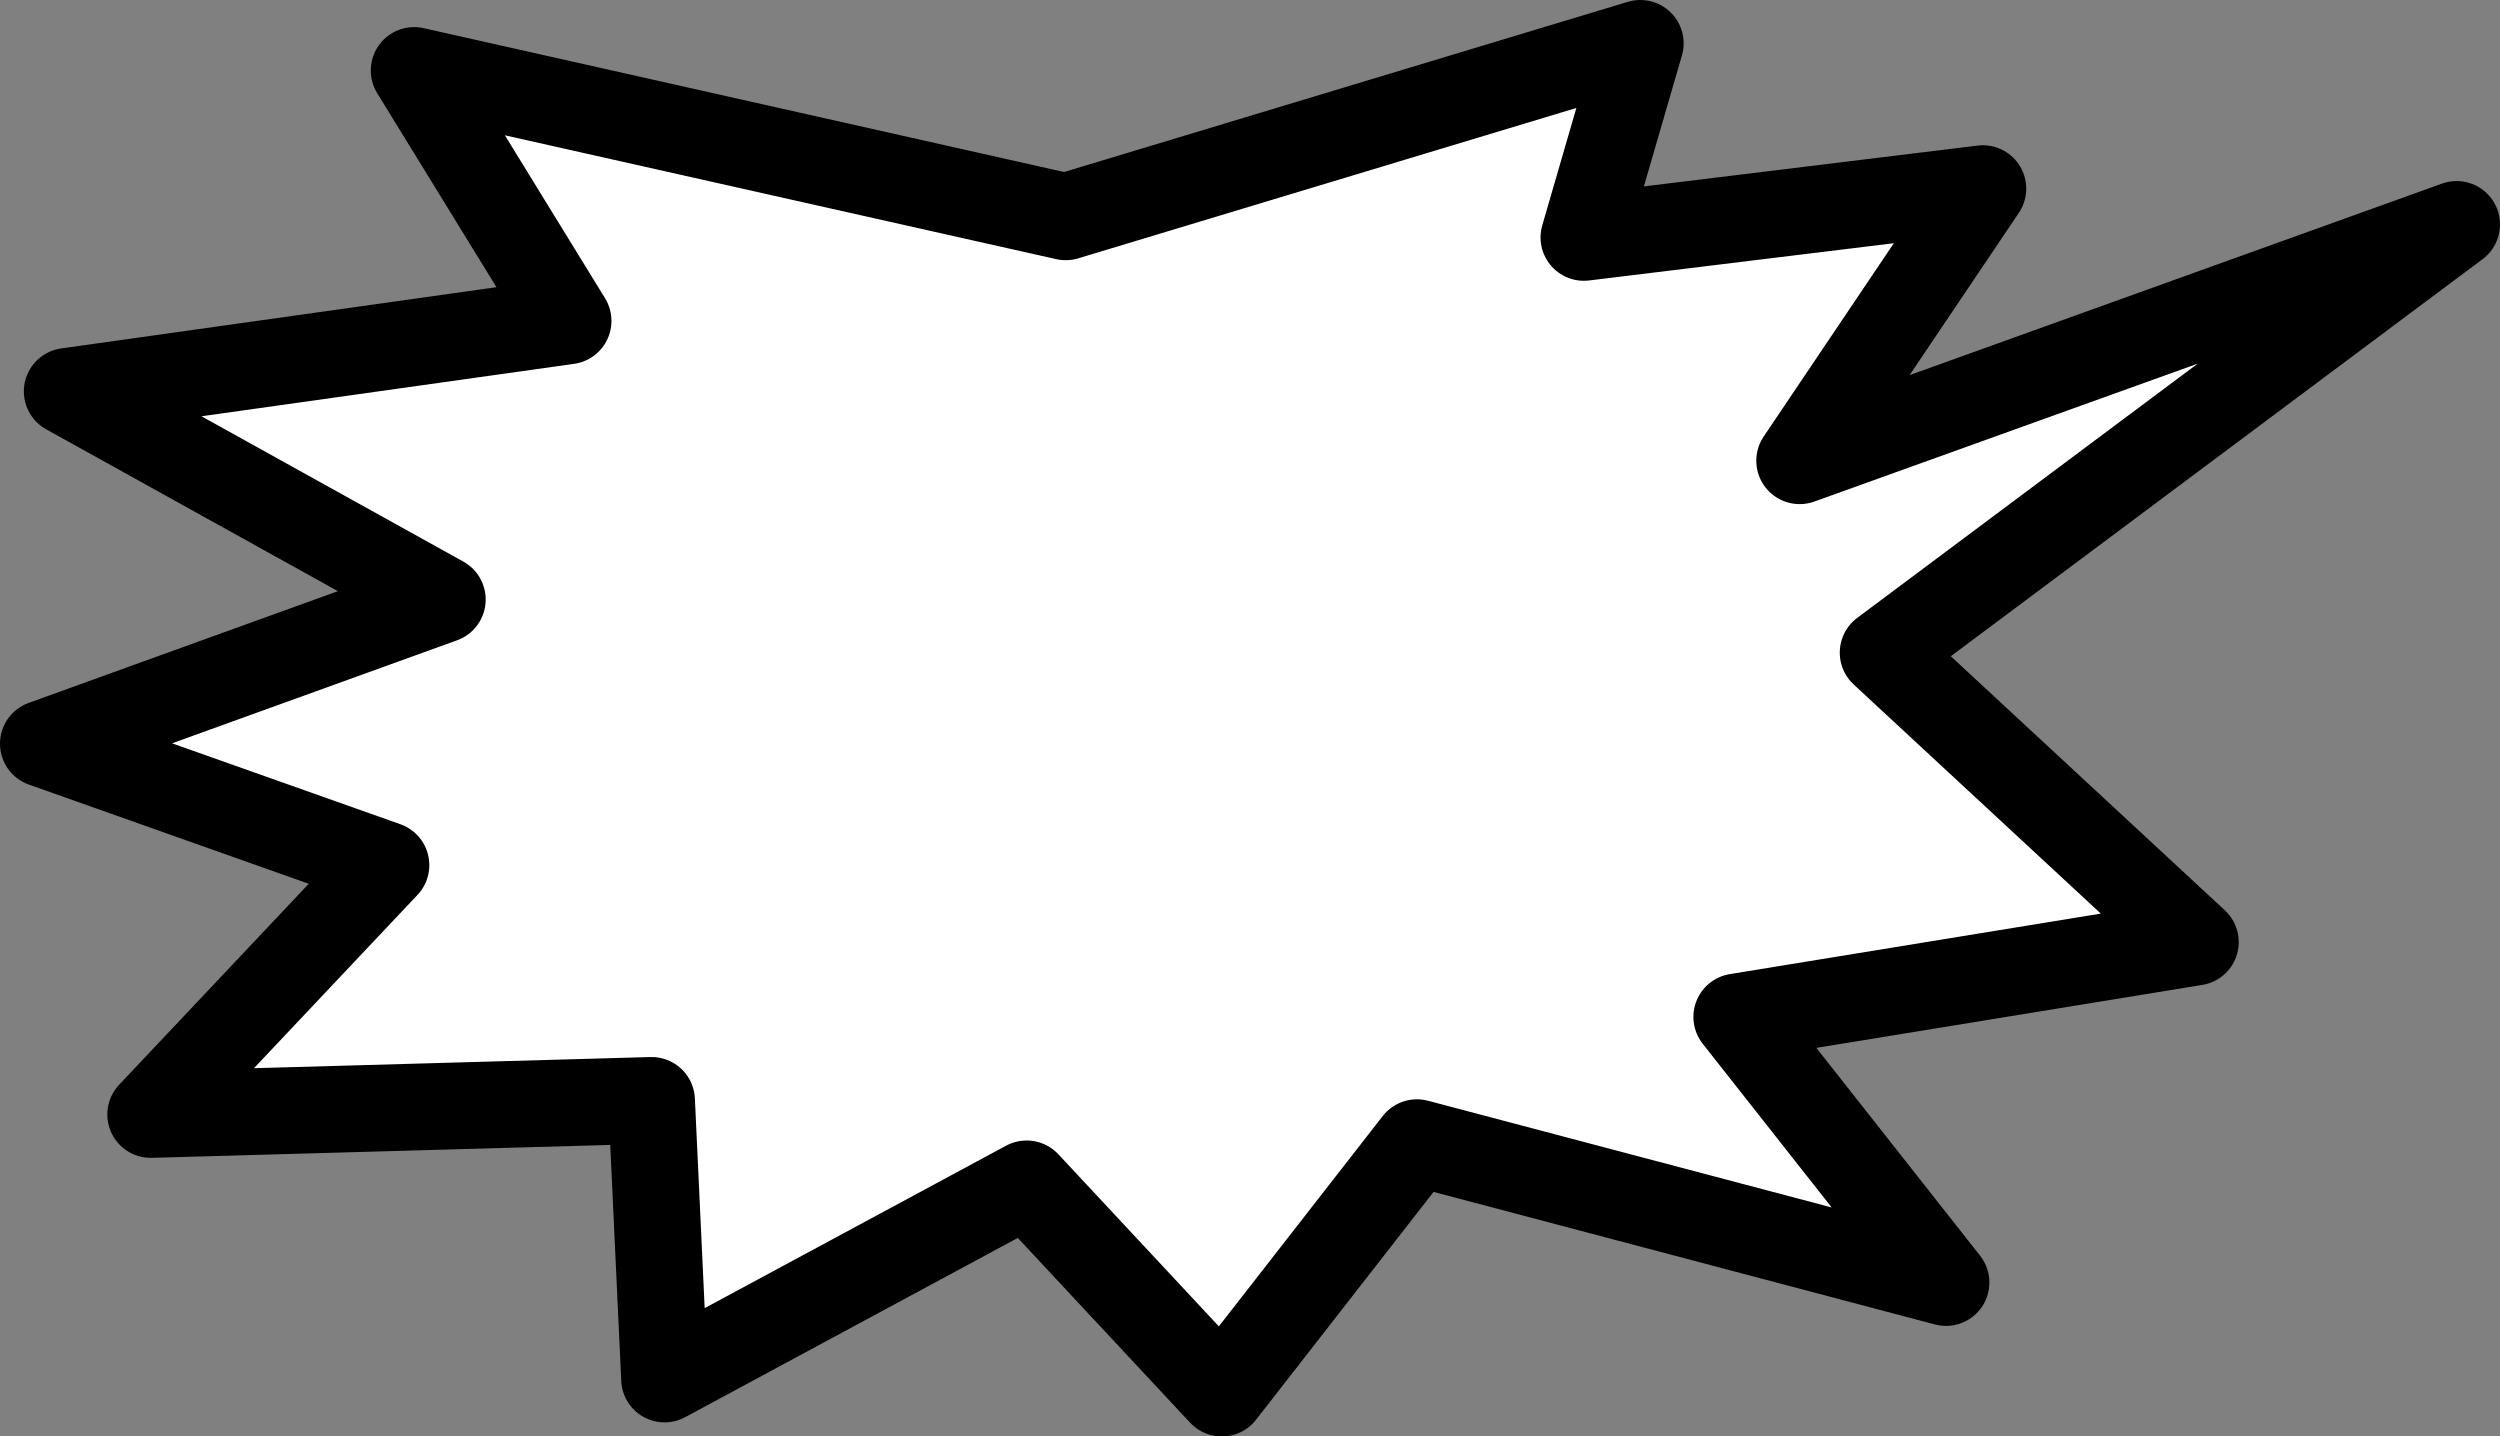 <?xml version="1.0" encoding="UTF-8" standalone="no"?>
<svg xmlns:xlink="http://www.w3.org/1999/xlink" height="66.25px" width="115.3px" xmlns="http://www.w3.org/2000/svg">
  <rect width="100%" height="100%" fill="#808080" stroke="none"/>
  <g transform="matrix(1.0, 0.0, 0.0, 1.0, -206.2, -17.9)">
    <path d="M297.65 26.6 L289.2 39.15 319.5 28.25 293.05 48.0 307.45 61.35 286.3 64.8 295.95 77.05 271.55 70.6 262.55 82.15 253.55 72.5 236.85 81.5 236.25 68.65 213.15 69.3 224.0 57.8 208.2 52.2 226.6 45.55 209.3 35.95 232.4 32.7 225.3 21.15 255.35 27.9 281.85 19.9 279.25 28.85 297.65 26.6" fill="#ffffff" fill-rule="evenodd" stroke="none"/>
    <path d="M297.65 26.6 L279.25 28.85 281.85 19.9 255.35 27.9 225.3 21.15 232.4 32.7 209.3 35.95 226.6 45.55 208.2 52.2 224.0 57.8 213.15 69.3 236.25 68.65 236.85 81.5 253.55 72.5 262.55 82.15 271.55 70.6 295.95 77.05 286.3 64.8 307.45 61.35 293.05 48.0 319.5 28.25 289.2 39.15 297.65 26.6 Z" fill="none" stroke="#000000" stroke-linecap="round" stroke-linejoin="round" stroke-width="4.0"/>
  </g>
</svg>
